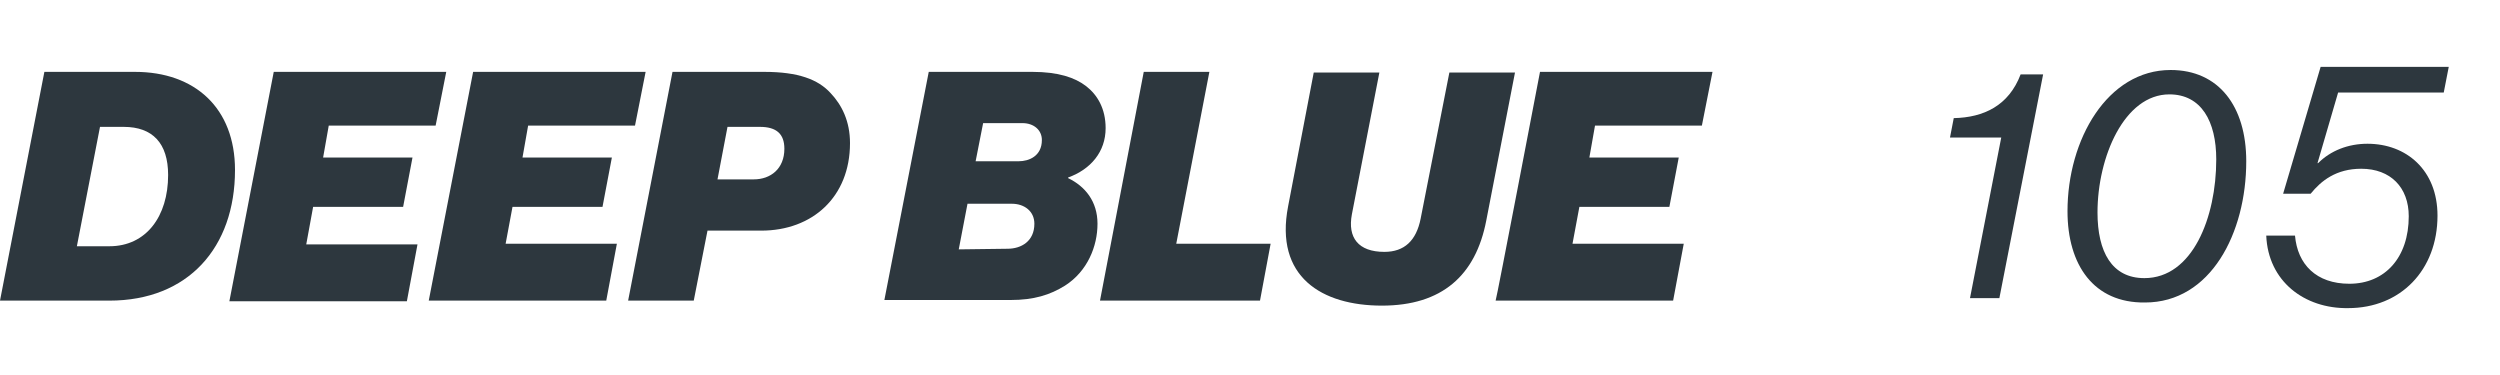<?xml version="1.0" encoding="utf-8"?>
<!-- Generator: $$$/GeneralStr/196=Adobe Illustrator 27.6.0, SVG Export Plug-In . SVG Version: 6.00 Build 0)  -->
<svg version="1.1" id="Livello_1" xmlns="http://www.w3.org/2000/svg" xmlns:xlink="http://www.w3.org/1999/xlink" x="0px" y="0px"
	 viewBox="0 0 400 60" style="enable-background:new 0 0 400 60;" xml:space="preserve">
<style type="text/css">
	.st0{fill:#2D373E;}
</style>
<path class="st0" d="M7.1,11.5h14.5c9.6,0,16,5.8,16,15.7c0,12.4-7.5,20.9-20.1,20.9H0L7.1,11.5z M17.5,39.4c5.9,0,9.4-4.8,9.4-11.4
	c0-5.1-2.5-7.7-7.1-7.7H16l-3.7,19.1C12.2,39.4,17.4,39.4,17.5,39.4z"/>
<path class="st0" d="M43.8,11.5h27.6l-1.7,8.6H52.6l-0.9,5.1H66l-1.5,7.9H50.1l-1.1,6h17.8l-1.7,9.1H36.7L43.8,11.5L43.8,11.5z"/>
<path class="st0" d="M75.7,11.5h27.6l-1.7,8.6H84.5l-0.9,5.1h14.3l-1.5,7.9H82L80.9,39h17.8L97,48.1H68.6L75.7,11.5z"/>
<path class="st0" d="M107.6,11.5h14.7c5.4,0,8.6,1.2,10.6,3.4c1.8,1.9,3.1,4.5,3.1,8c0,8.6-6,14-14.2,14h-8.6L111,48.1h-10.5
	L107.6,11.5z M114.8,28.7h5.8c2.7,0,4.9-1.7,4.9-4.9c0-2.4-1.3-3.5-3.9-3.5h-5.2L114.8,28.7L114.8,28.7z"/>
<path class="st0" d="M148.6,11.5h16.6c4.1,0,6.8,0.9,8.6,2.3s3.1,3.6,3.1,6.7c0,3.8-2.4,6.6-6,7.9v0.1c2.7,1.3,4.7,3.7,4.7,7.3
	s-1.6,7.6-5.2,9.9c-2.4,1.5-5,2.3-8.7,2.3h-20.2L148.6,11.5L148.6,11.5z M161.2,39.8c2.2,0,4.3-1.2,4.3-4c0-2-1.6-3.2-3.6-3.2h-7.1
	l-1.4,7.3L161.2,39.8L161.2,39.8z M163,25.8c1.6,0,3.7-0.8,3.7-3.4c0-1.6-1.3-2.7-3.1-2.7h-6.3l-1.2,6.1H163L163,25.8z"/>
<path class="st0" d="M183,11.5h10.5L188.2,39h15.1l-1.7,9.1H176L183,11.5L183,11.5z"/>
<path class="st0" d="M206.1,33l4.1-21.4h10.5l-4.4,22.7c-0.7,3.7,1,6,5.2,6c3.2,0,5.1-1.8,5.8-5.3l4.6-23.4h10.5l-4.6,23.7
	c-1.7,8.8-7.1,13.6-16.7,13.6S203.9,44.3,206.1,33L206.1,33z"/>
<path class="st0" d="M246.4,11.5H274l-1.7,8.6h-17.1l-0.9,5.1h14.3l-1.5,7.9h-14.4l-1.1,5.9h17.8l-1.7,9.1h-28.4
	C239.4,48.1,246.4,11.5,246.4,11.5z"/>
<path class="st0" d="M320.2,22H312l0.6-3.1c4.8-0.1,8.8-2,10.7-7h3.6l-7,35.8h-4.7L320.2,22L320.2,22z"/>
<path class="st0" d="M330.8,33.8c0-11.5,6.4-22.6,16.5-22.6c7.7,0,12.1,5.8,12.1,14.6c0,11.5-5.7,22.6-16.2,22.6
	C335,48.5,330.8,42.4,330.8,33.8z M354.6,25.5c0-6.1-2.4-10.4-7.5-10.4c-7.2,0-11.5,10-11.5,18.9c0,6.3,2.3,10.5,7.5,10.5
	C350.8,44.5,354.6,34.8,354.6,25.5L354.6,25.5z"/>
<g>
	<path class="st0" d="M362.6,37.7h4.6c0.4,4.6,3.4,7.7,8.7,7.7c5.7,0,9.5-4.2,9.5-10.8c0-4.6-2.9-7.6-7.6-7.6c-4,0-6.4,1.9-8.1,4
		h-4.4l6-20.3h20.5l-0.8,4.1h-16.9l-3.3,11.3h0.1c2-2,4.8-3.1,7.9-3.1c6.2,0,11.2,4.2,11.2,11.5c0,8.7-5.9,14.8-14.3,14.8
		C368.7,49.4,362.9,45,362.6,37.7z"/>
</g>
</svg>
